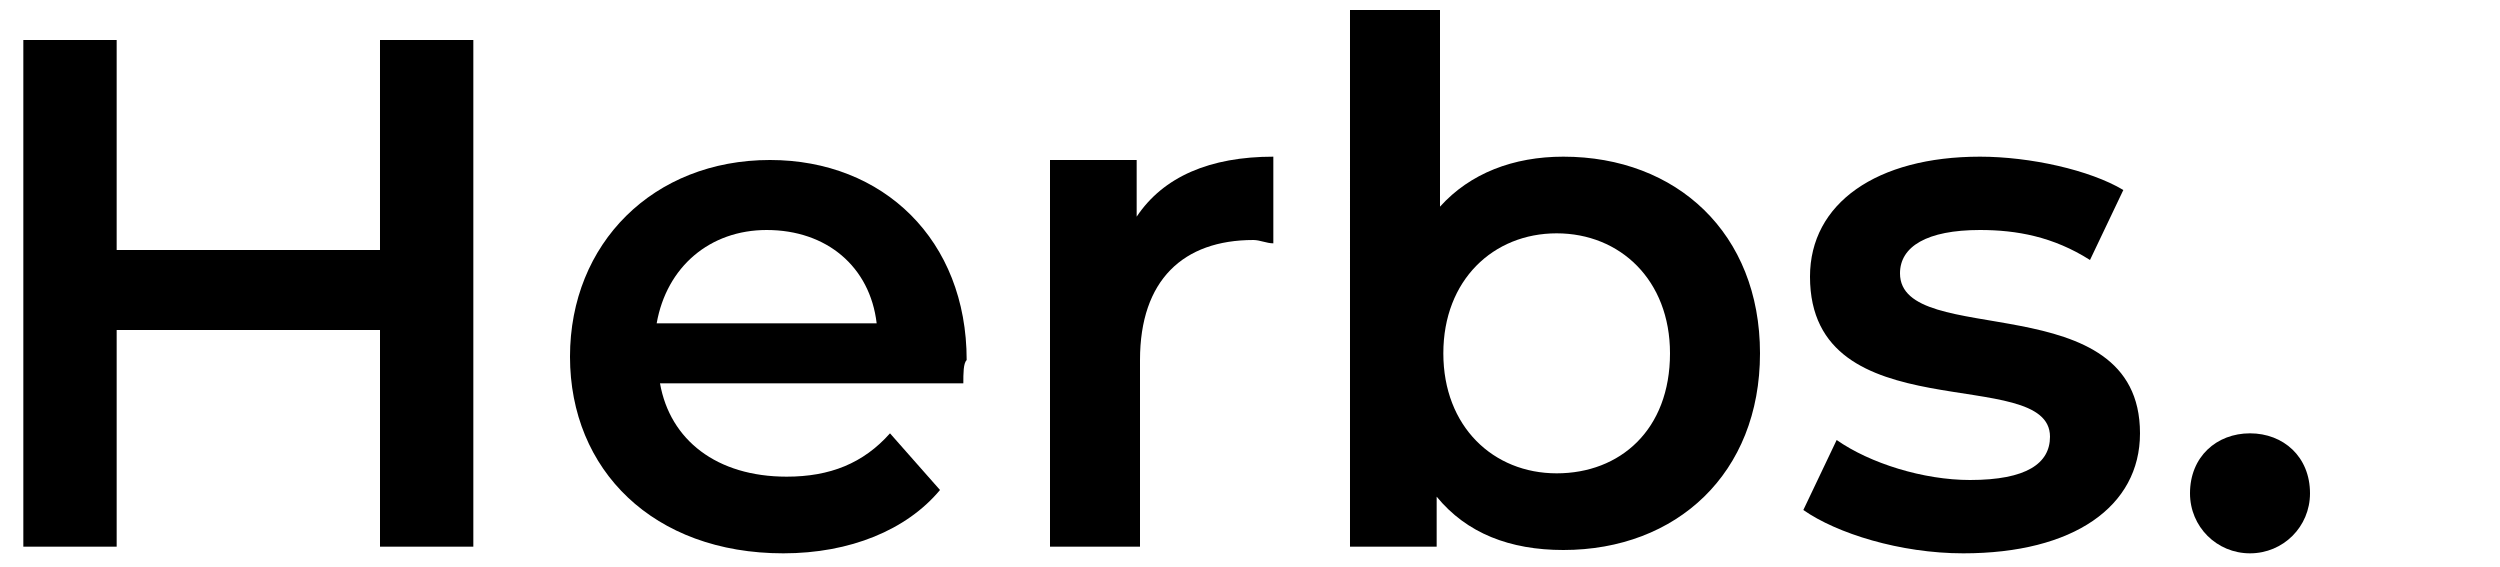 <svg xmlns="http://www.w3.org/2000/svg" xmlns:xlink="http://www.w3.org/1999/xlink" id="Layer_1" x="0px" y="0px" viewBox="0 0 75 17" style="enable-background:new 0 0 75 17;" xml:space="preserve"><g>	<path d="M14.2,1.2v15.2h-2.8V9.9H3.5v6.5H0.7V1.2h2.8v6.3h7.9V1.2H14.2z"></path>	<path d="M28.9,11.5h-9.1c0.3,1.7,1.7,2.8,3.8,2.8c1.3,0,2.3-0.4,3.1-1.3l1.5,1.7c-1,1.2-2.7,1.9-4.7,1.9c-3.9,0-6.4-2.5-6.4-5.9  s2.5-5.9,6-5.9c3.4,0,5.9,2.4,5.9,6C28.9,10.9,28.9,11.2,28.9,11.5z M19.7,9.7h6.6C26.1,8,24.8,6.9,23,6.9C21.3,6.9,20,8,19.7,9.7z  "></path>	<path d="M38.2,4.7v2.6c-0.2,0-0.4-0.1-0.6-0.1c-2.1,0-3.4,1.2-3.4,3.6v5.6h-2.7V4.8h2.6v1.7C34.9,5.3,36.3,4.7,38.2,4.7z"></path>	<path d="M52.8,10.6c0,3.6-2.5,5.9-5.9,5.9c-1.6,0-2.9-0.5-3.8-1.6v1.5h-2.6V0.3h2.7v5.9c0.9-1,2.2-1.5,3.7-1.5  C50.3,4.7,52.8,7,52.8,10.6z M50.1,10.6c0-2.2-1.5-3.6-3.4-3.6s-3.4,1.4-3.4,3.6s1.5,3.6,3.4,3.6S50.1,12.9,50.1,10.6z"></path>	<path d="M54.1,15.3l1-2.1c1,0.7,2.6,1.2,4,1.2c1.7,0,2.4-0.5,2.4-1.3c0-2.2-7.2-0.1-7.2-4.8c0-2.2,2-3.6,5.1-3.6  c1.5,0,3.3,0.4,4.3,1l-1,2.1c-1.1-0.7-2.2-0.9-3.3-0.9c-1.6,0-2.4,0.5-2.4,1.3c0,2.3,7.2,0.3,7.2,4.8c0,2.2-2,3.6-5.3,3.6  C57,16.6,55.1,16,54.1,15.3z"></path>	<path d="M65.7,14.8c0-1.1,0.8-1.8,1.8-1.8c1,0,1.8,0.7,1.8,1.8c0,1-0.8,1.8-1.8,1.8C66.5,16.6,65.7,15.8,65.7,14.8z"></path></g></svg>